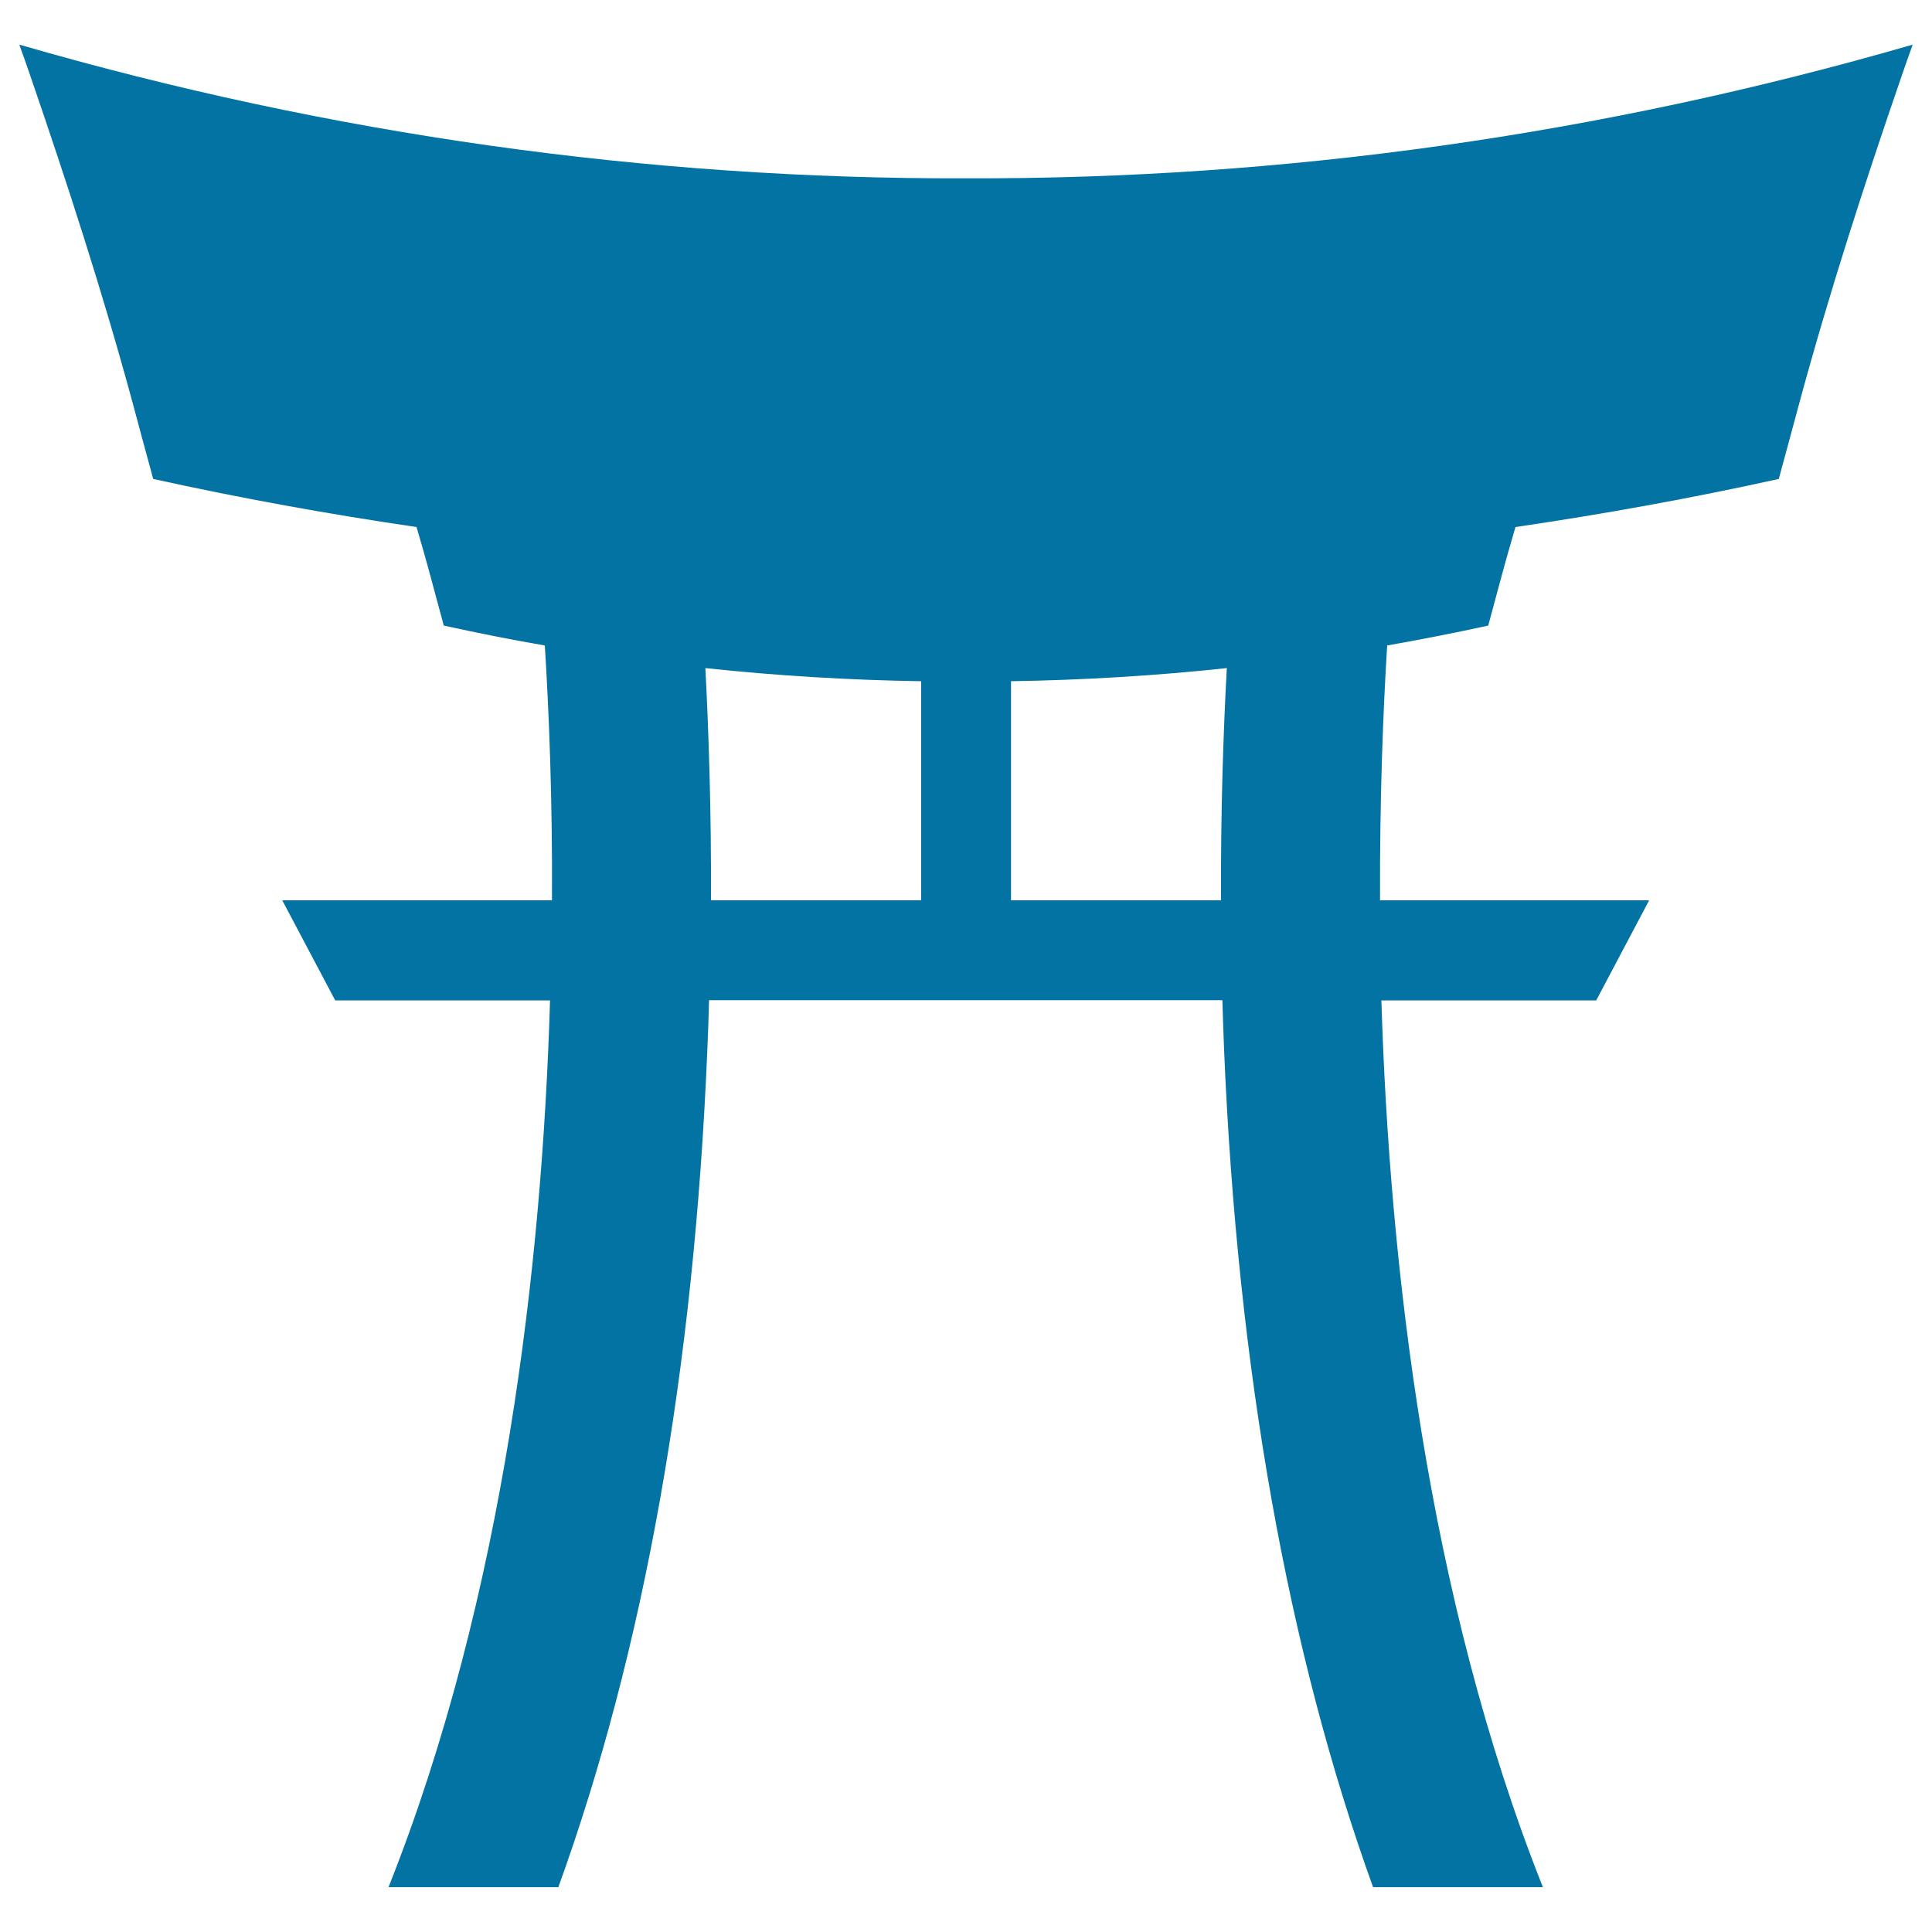 <svg xmlns="http://www.w3.org/2000/svg" viewBox="0 0 1000 1000" style="fill:#0273a2">
<title>Buddhist Building SVG icon</title>
<g><path d="M500,92.3C335.7,92.8,171.3,69.8,10,23.1c1.9,5.3,3.8,10.6,5.6,15.9c19.3,56.1,37.6,112.5,53.1,169.7c3.5,13,7,26.1,10.6,39.2c45.3,10,90.7,18.2,136.3,24.9c2.5,8.6,5,17.2,7.3,25.8c2.3,8.4,4.5,16.8,6.8,25.2c17.4,3.8,34.8,7.3,52.3,10.3c2.1,33.6,4,79,3.7,131.9H146.1l27.4,51.8h111.2c-4.1,136.3-23.6,308.1-83.6,459h87.9c44.3-122.4,70.2-267.5,77.1-433.1c0.4-8.8,0.7-17.4,0.9-26h265.7c0.2,8.5,0.6,17.2,0.9,26c7,165.5,32.9,310.6,77.1,433.1h87.9c-60-150.9-79.4-322.7-83.6-459h111.2l27.4-51.8H714.3c-0.2-52.9,1.6-98.3,3.7-131.9c17.5-3.1,34.9-6.5,52.3-10.3c2.3-8.4,4.5-16.8,6.8-25.2c2.3-8.6,4.8-17.2,7.3-25.8c45.6-6.7,91-14.9,136.3-24.9c3.6-13,7-26.1,10.6-39.2c15.5-57.2,33.8-113.7,53.1-169.7c1.8-5.3,3.7-10.6,5.6-15.9C828.7,69.8,664.3,92.8,500,92.3z M365.1,345.8c37.2,4,74.4,6.2,111.7,6.8V466H368C368.2,419.4,366.8,378.6,365.1,345.8z M632,466H523.3V352.6c37.3-0.6,74.5-2.8,111.7-6.8C633.2,378.6,631.8,419.4,632,466z"/></g>
</svg>